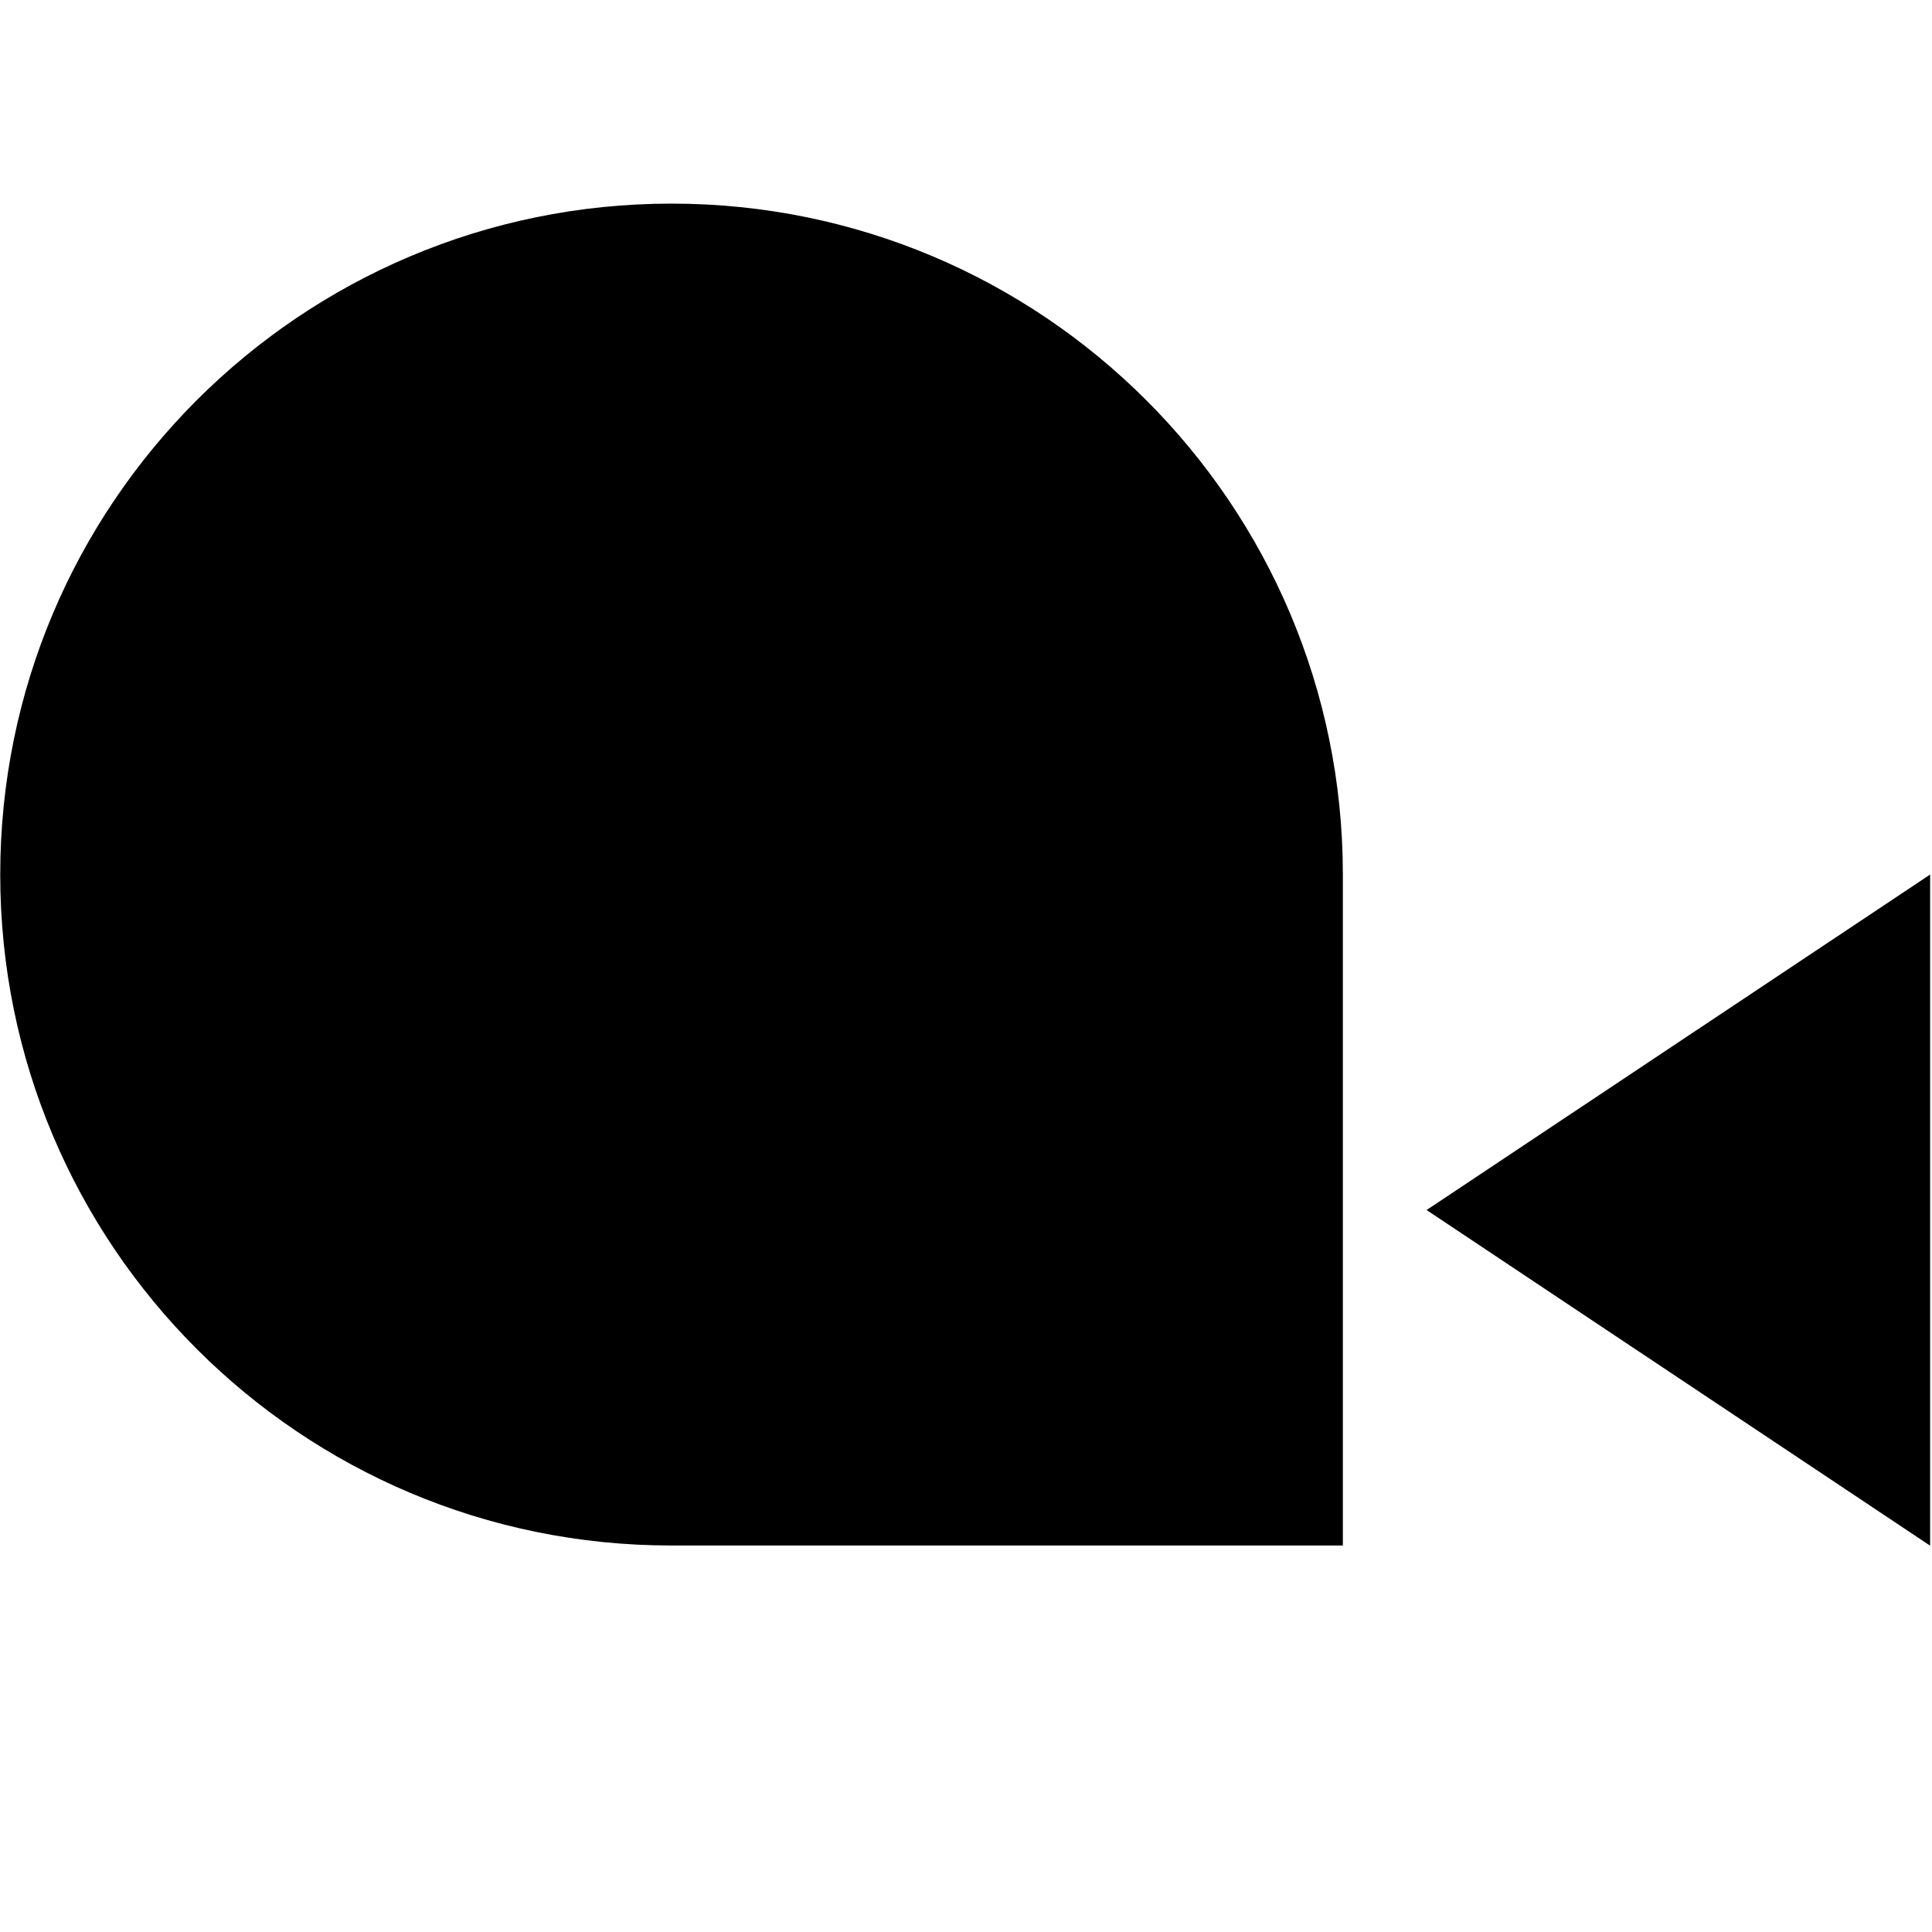 <svg width="917" height="917" viewBox="0 0 917 917" fill="none" xmlns="http://www.w3.org/2000/svg">
<g clip-path="url(#clip0_101_21)">
<g clip-path="url(#clip1_101_21)">
<path d="M637.373 415.096V733.55H318.696C142.733 733.642 0.112 590.988 0.112 415.096C0.112 239.205 142.733 96.642 318.696 96.642C494.66 96.642 637.373 239.205 637.373 415.096Z" fill="black"/>
<path d="M677.127 574.323L916.112 733.642V415.096L677.127 574.323Z" fill="black"/>
</g>
</g>
<defs>
<clipPath id="clip0_101_21">
<rect width="916" height="916" fill="black" transform="translate(0.112 0.642)"/>
</clipPath>
<clipPath id="clip1_101_21">
<rect width="916" height="637" fill="black" transform="translate(0.112 96.642)"/>
</clipPath>
</defs>
</svg>
